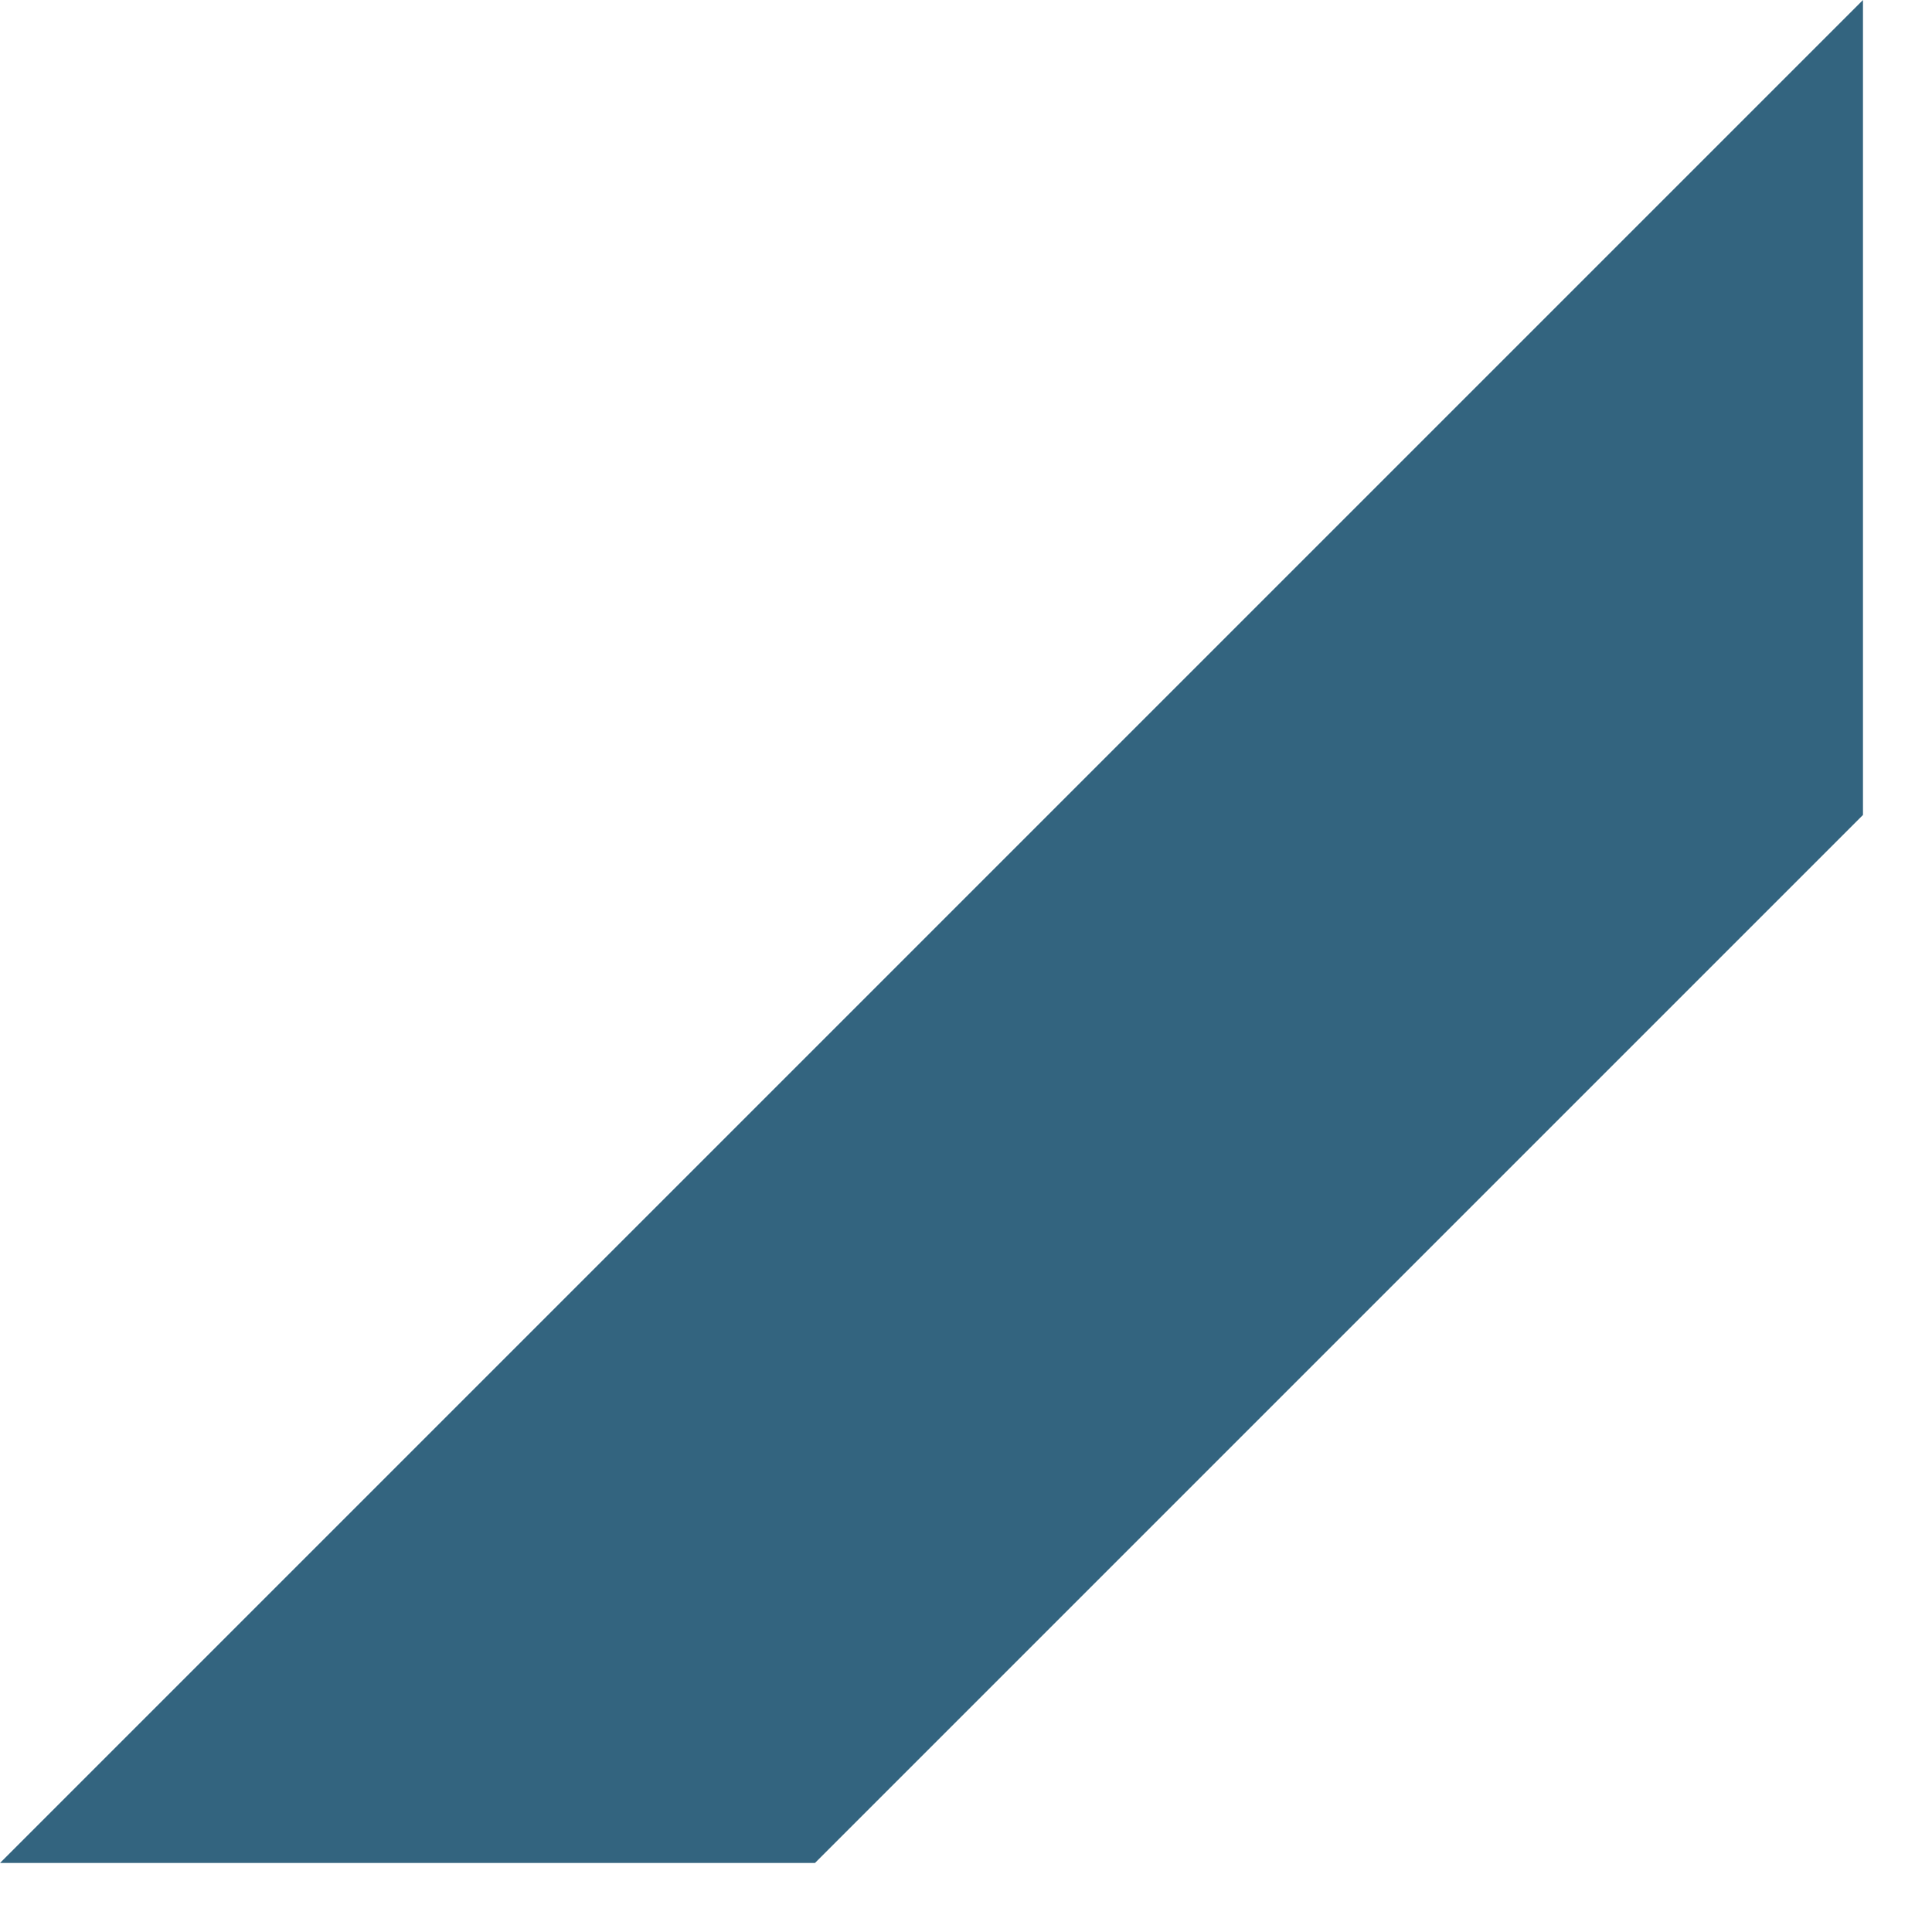 <?xml version="1.0" encoding="UTF-8"?> <svg xmlns="http://www.w3.org/2000/svg" width="11" height="11" viewBox="0 0 11 11" fill="none"> <path d="M10.607 0L10.607 4.64L4.64 10.607L8.79169e-05 10.607L10.607 0Z" fill="#33647F"></path> </svg> 